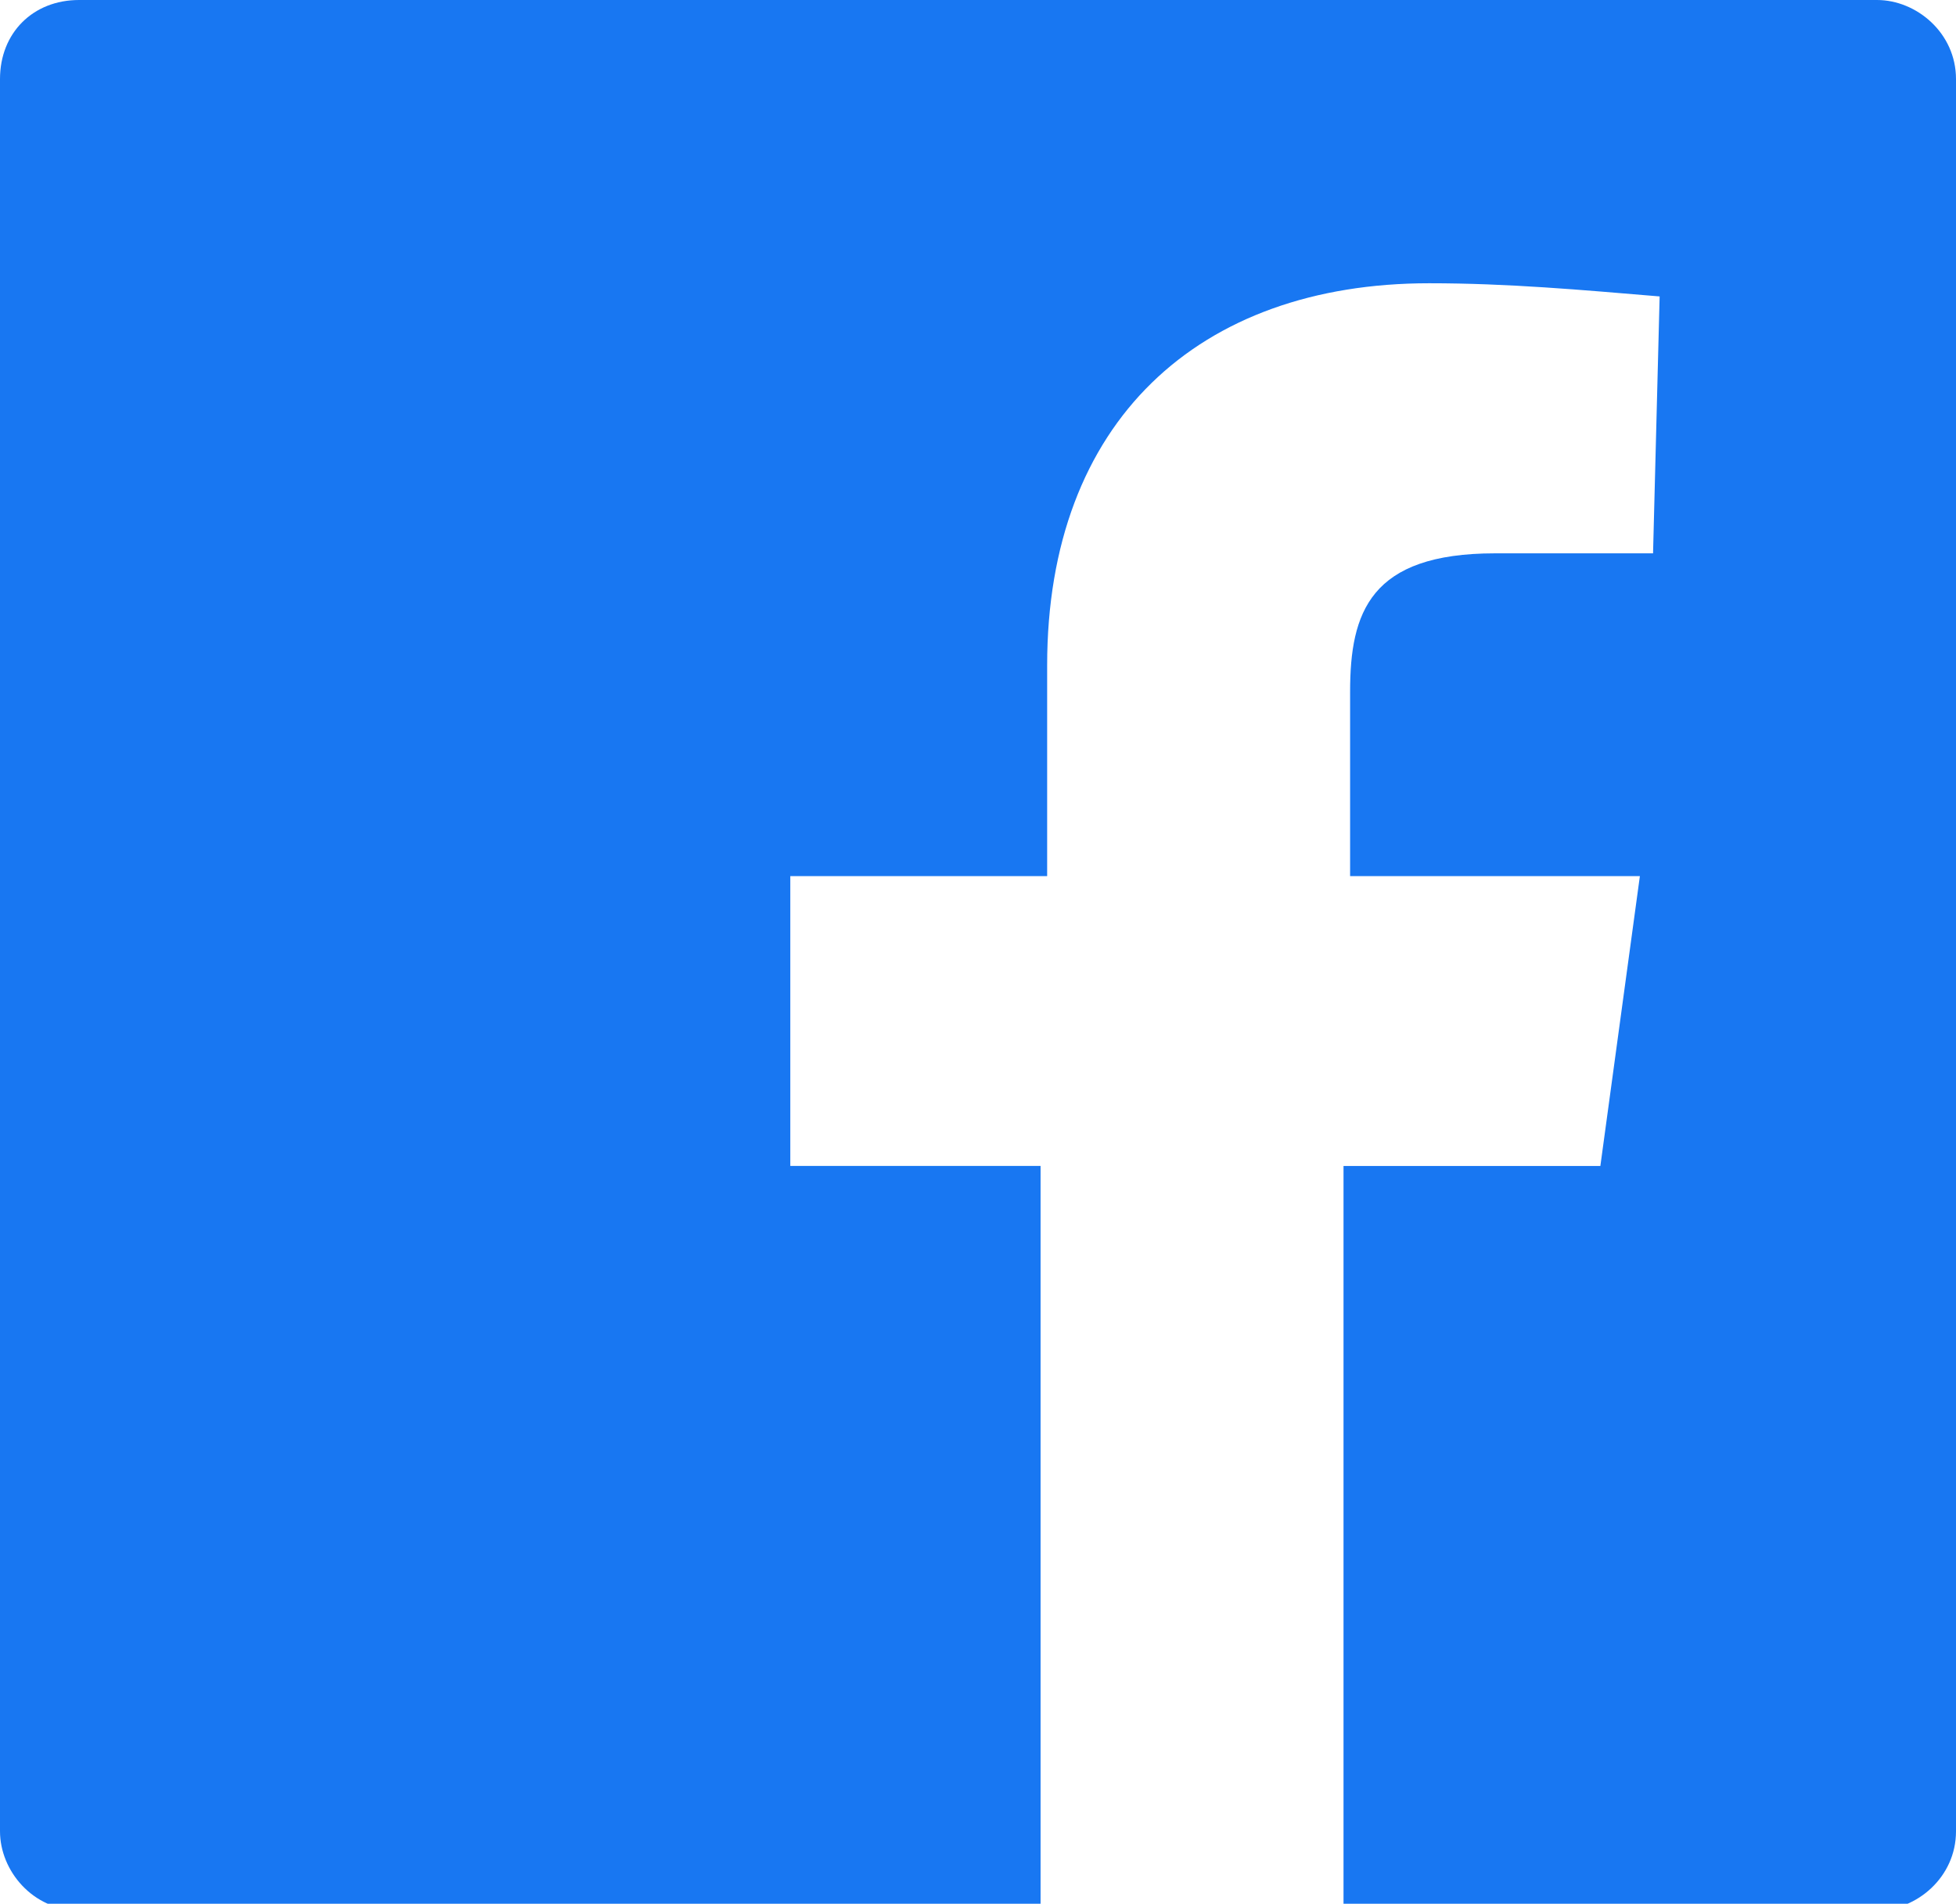 <?xml version="1.0" encoding="utf-8"?>
<!-- Generator: Adobe Illustrator 25.0.0, SVG Export Plug-In . SVG Version: 6.00 Build 0)  -->
<svg version="1.1" id="Layer_1" xmlns="http://www.w3.org/2000/svg" xmlns:xlink="http://www.w3.org/1999/xlink" x="0px" y="0px"
	 viewBox="0 0 29.7 28.9" style="enable-background:new 0 0 29.7 28.9;" xml:space="preserve">
<style type="text/css">
	.st0{fill:#1877F2;}
</style>
<path id="Vector" class="st0" d="M28.5,0H1.2C0.5,0,0,0.5,0,1.2c0,0,0,0,0,0v26.6c0,0.6,0.5,1.2,1.2,1.2c0,0,0,0,0,0h27.3
	c0.6,0,1.2-0.5,1.2-1.2c0,0,0,0,0,0V1.2C29.7,0.5,29.1,0,28.5,0C28.5,0,28.5,0,28.5,0z M25.1,8.4h-2.4c-1.9,0-2.2,0.9-2.2,2.1v2.8
	h4.4l-0.6,4.4h-3.9v11.2h-4.6V17.7H12v-4.4h3.9v-3.2c0-3.7,2.3-5.8,5.8-5.8c1.2,0,2.3,0.1,3.5,0.2L25.1,8.4L25.1,8.4z"/>
</svg>

